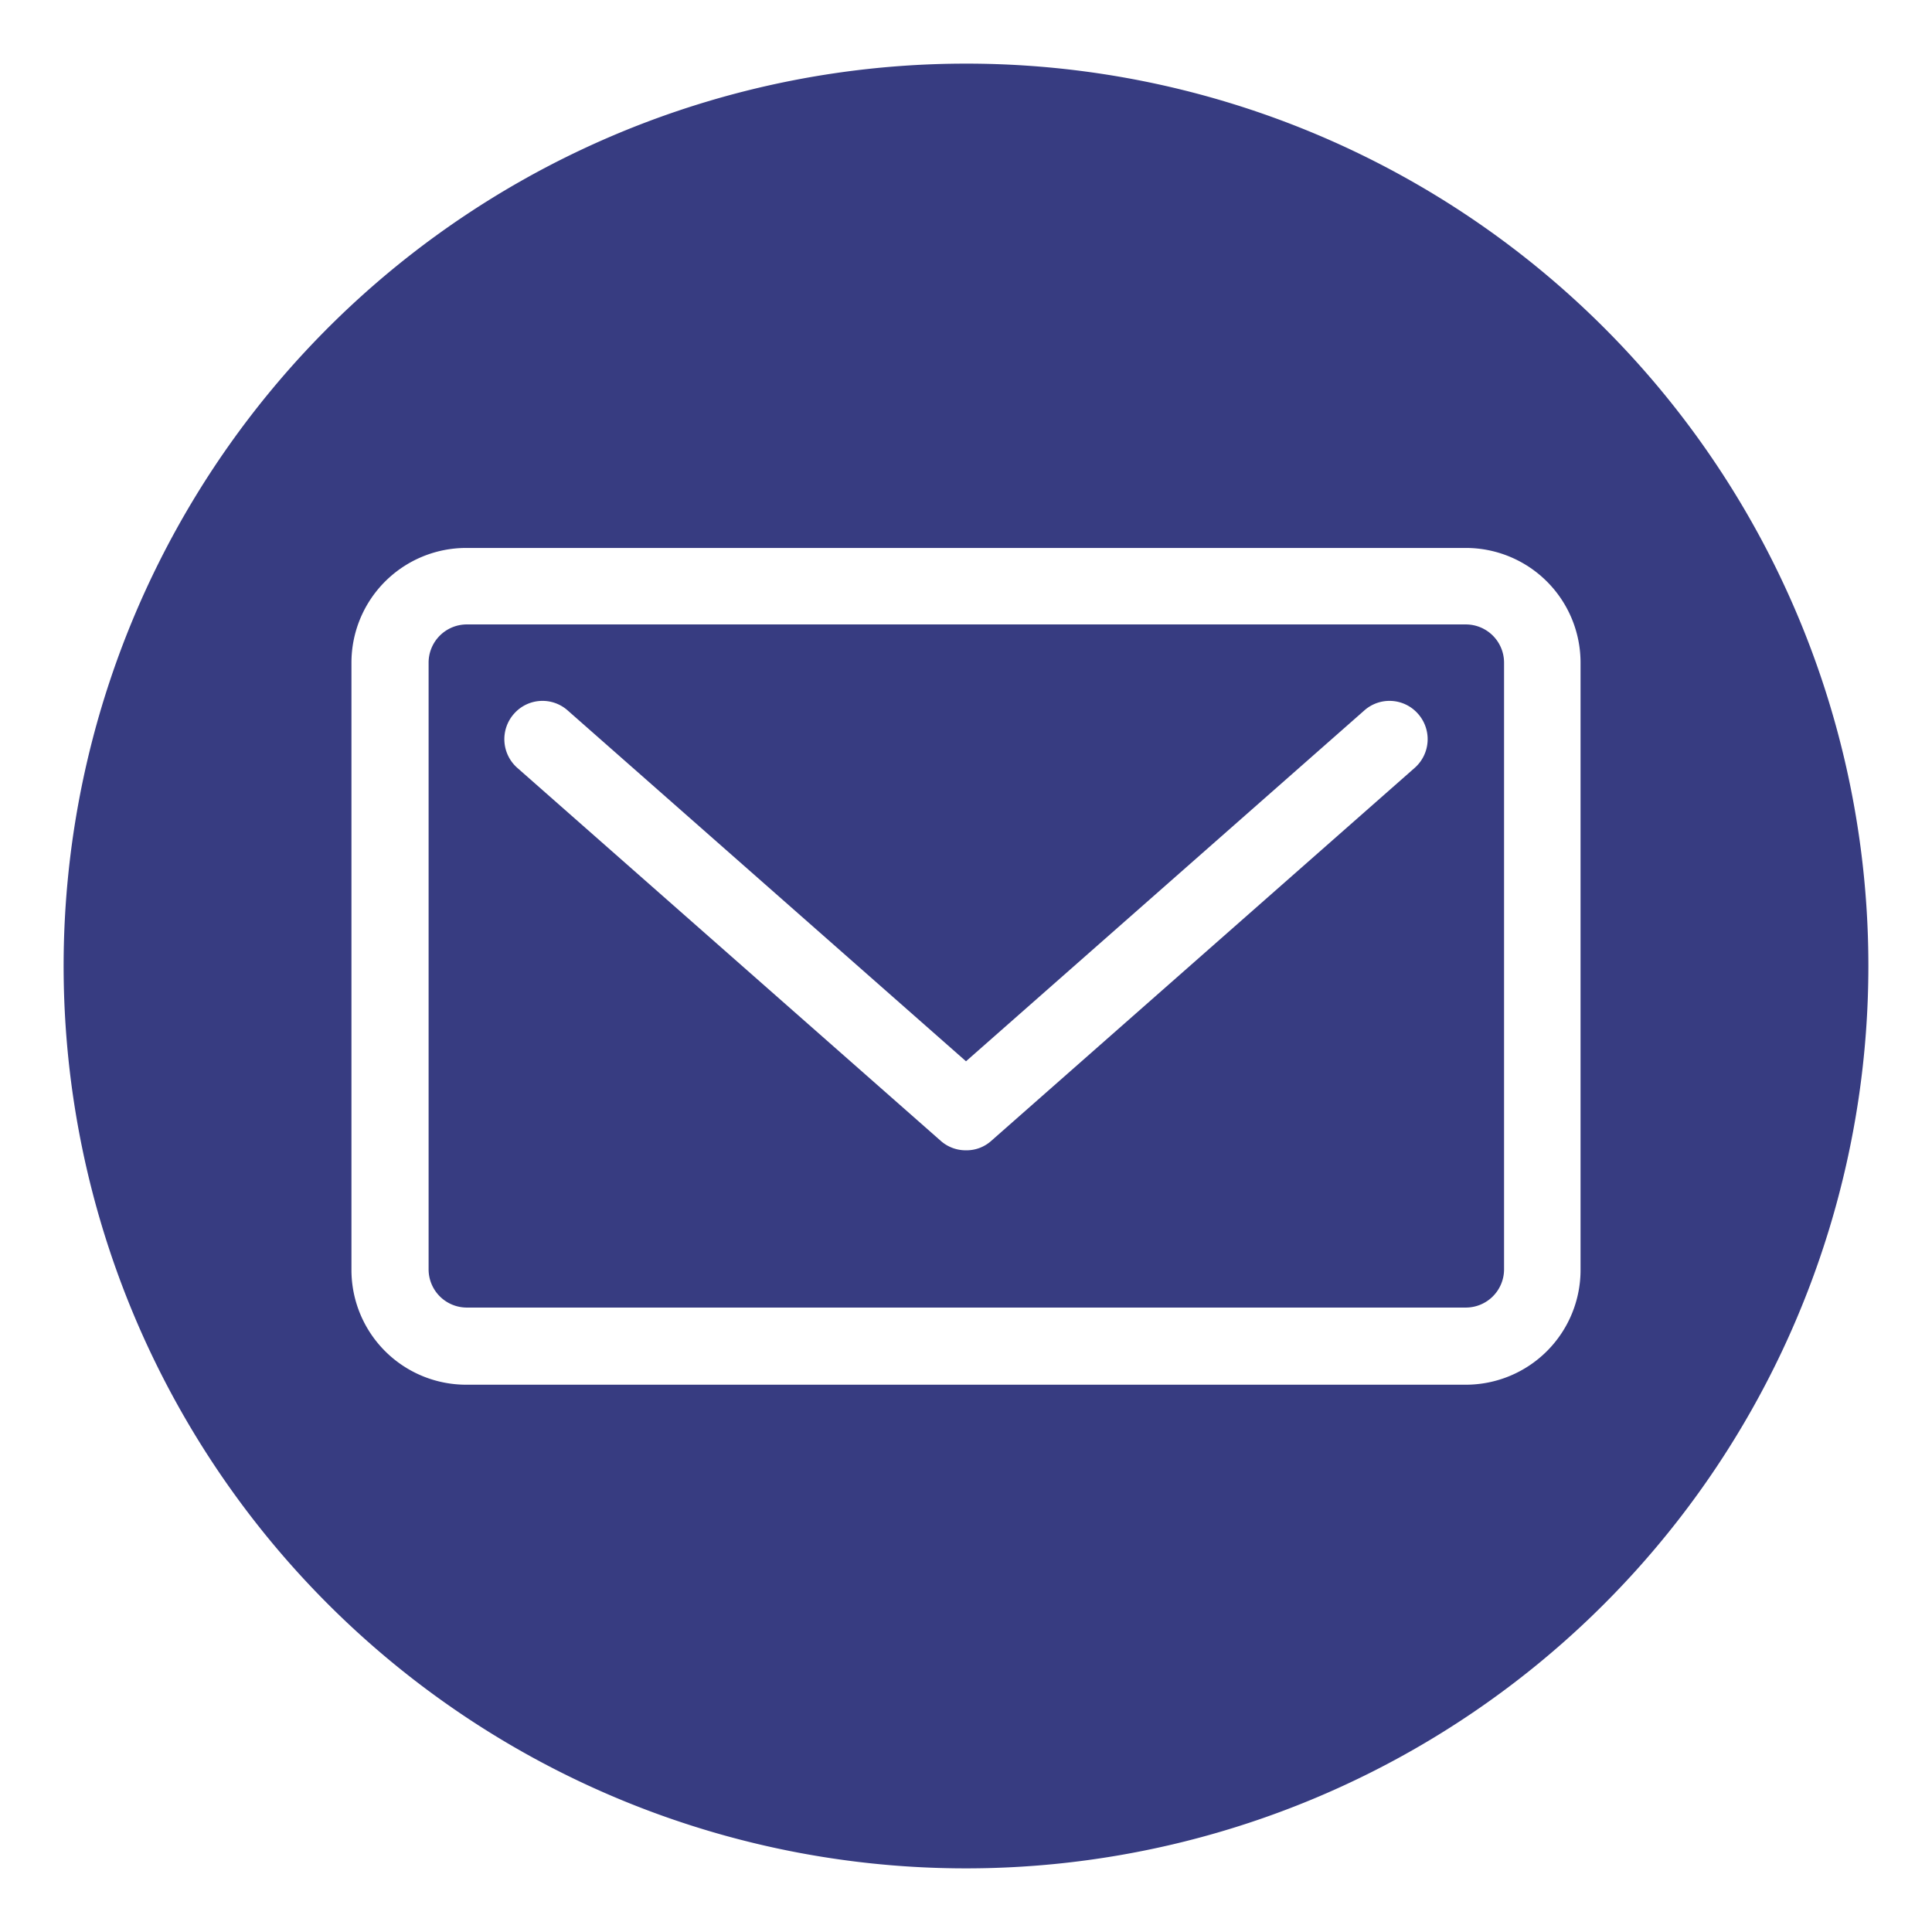 <svg xmlns="http://www.w3.org/2000/svg" id="Capa_1" data-name="Capa 1" viewBox="0 0 58.6 58.6"><defs><style>.cls-1{fill:#373c81;}</style></defs><title>Recursos</title><path class="cls-1" d="M44.46,18.94H14.14A1.16,1.16,0,0,0,13,20.1V38.5a1.16,1.16,0,0,0,1.16,1.16H44.46a1.16,1.16,0,0,0,1.16-1.16V20.1A1.16,1.16,0,0,0,44.46,18.94Zm-1.55,4.35L30.07,34.6a1.12,1.12,0,0,1-.77.29,1.14,1.14,0,0,1-.77-.29L15.69,23.29a1.16,1.16,0,0,1-.1-1.64,1.15,1.15,0,0,1,1.63-.1L29.3,32.19,41.38,21.55a1.15,1.15,0,0,1,1.63.1A1.16,1.16,0,0,1,42.91,23.29Z"></path><path class="cls-1" d="M29.3,1.93A27.37,27.37,0,1,0,56.67,29.3,27.36,27.36,0,0,0,29.3,1.93ZM47.94,38.5A3.48,3.48,0,0,1,44.46,42H14.14a3.48,3.48,0,0,1-3.48-3.48V20.1a3.48,3.48,0,0,1,3.48-3.48H44.46a3.48,3.48,0,0,1,3.48,3.48Z"></path></svg>